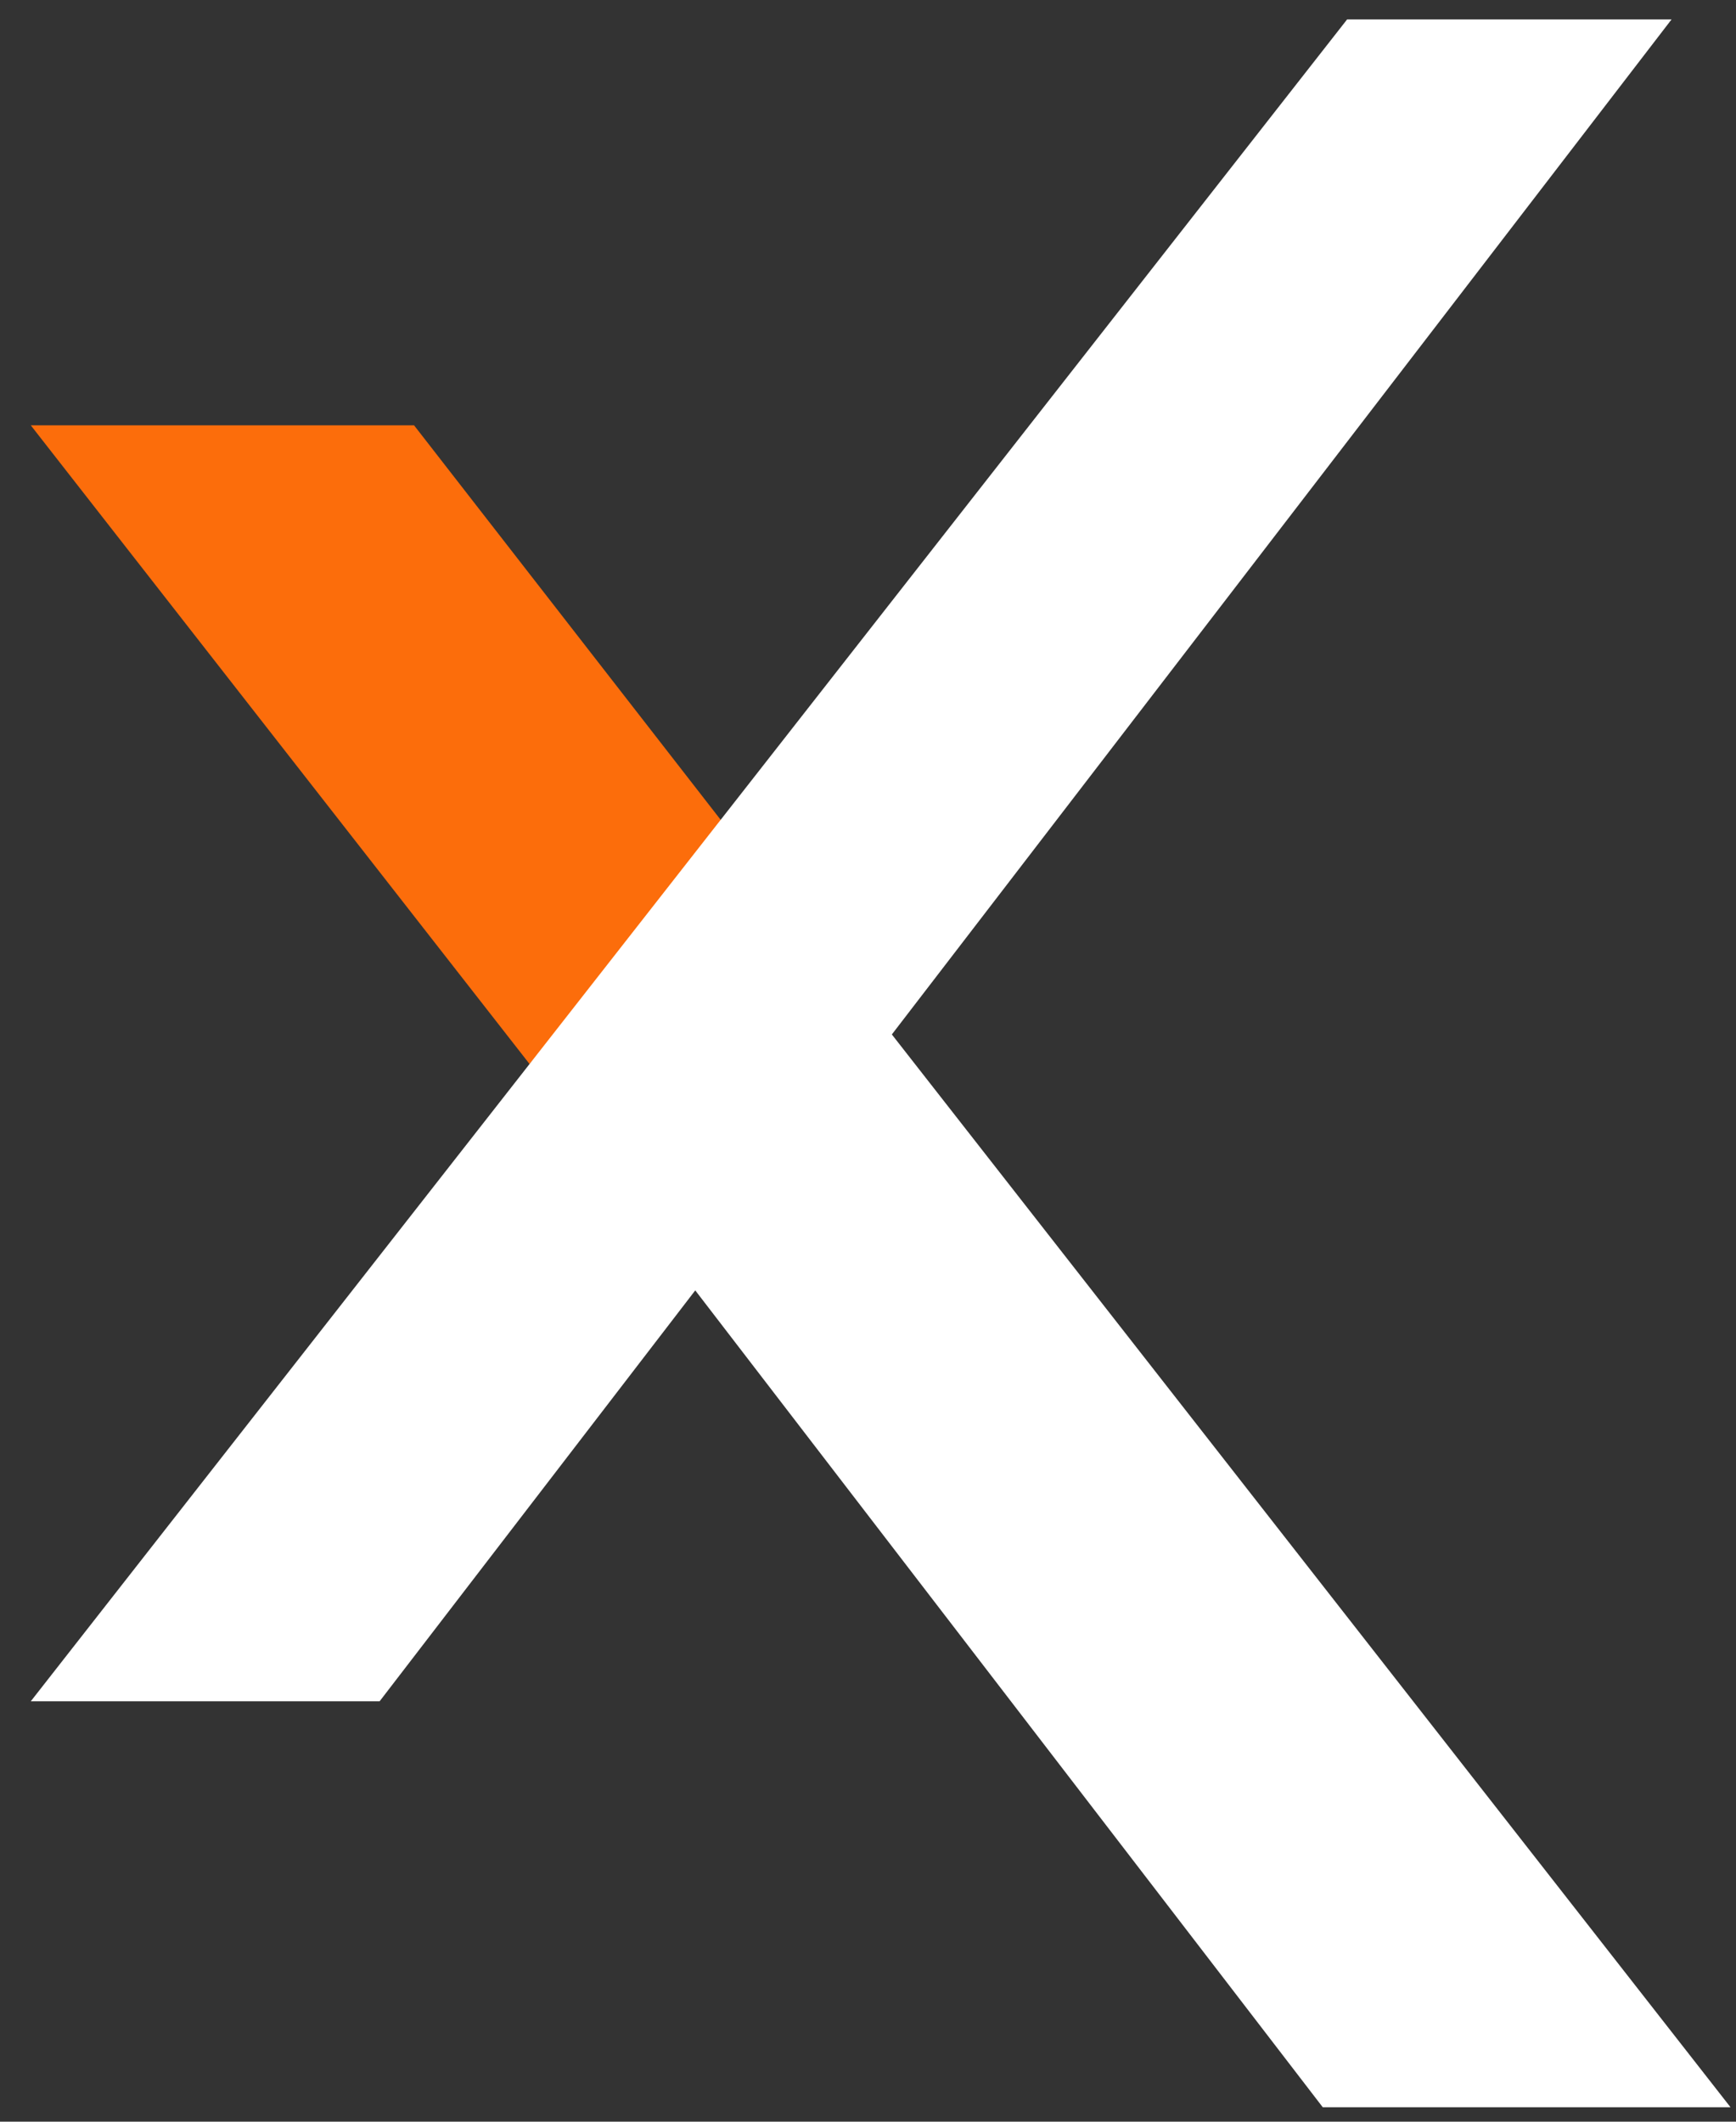 <svg width="18" height="22" viewBox="0 0 18 22" fill="none" xmlns="http://www.w3.org/2000/svg">
<rect x="0" y="0" width="18" height="22" fill="#333333" stroke="none"/>
<path fill-rule="evenodd" clip-rule="evenodd" d="M4.293 4.41L7.565 8.62L5.491 11.033L0.319 4.41H4.293Z" fill="#FC6D0B"/>
<path fill-rule="evenodd" clip-rule="evenodd" d="M13.968 0.201L0.319 17.641H3.936L17.332 0.201H13.968Z" fill="white"/>
<path fill-rule="evenodd" clip-rule="evenodd" d="M6.598 12.585L13.715 21.85H17.943L7.836 8.921L6.598 12.585Z" fill="white"/>
</svg>

